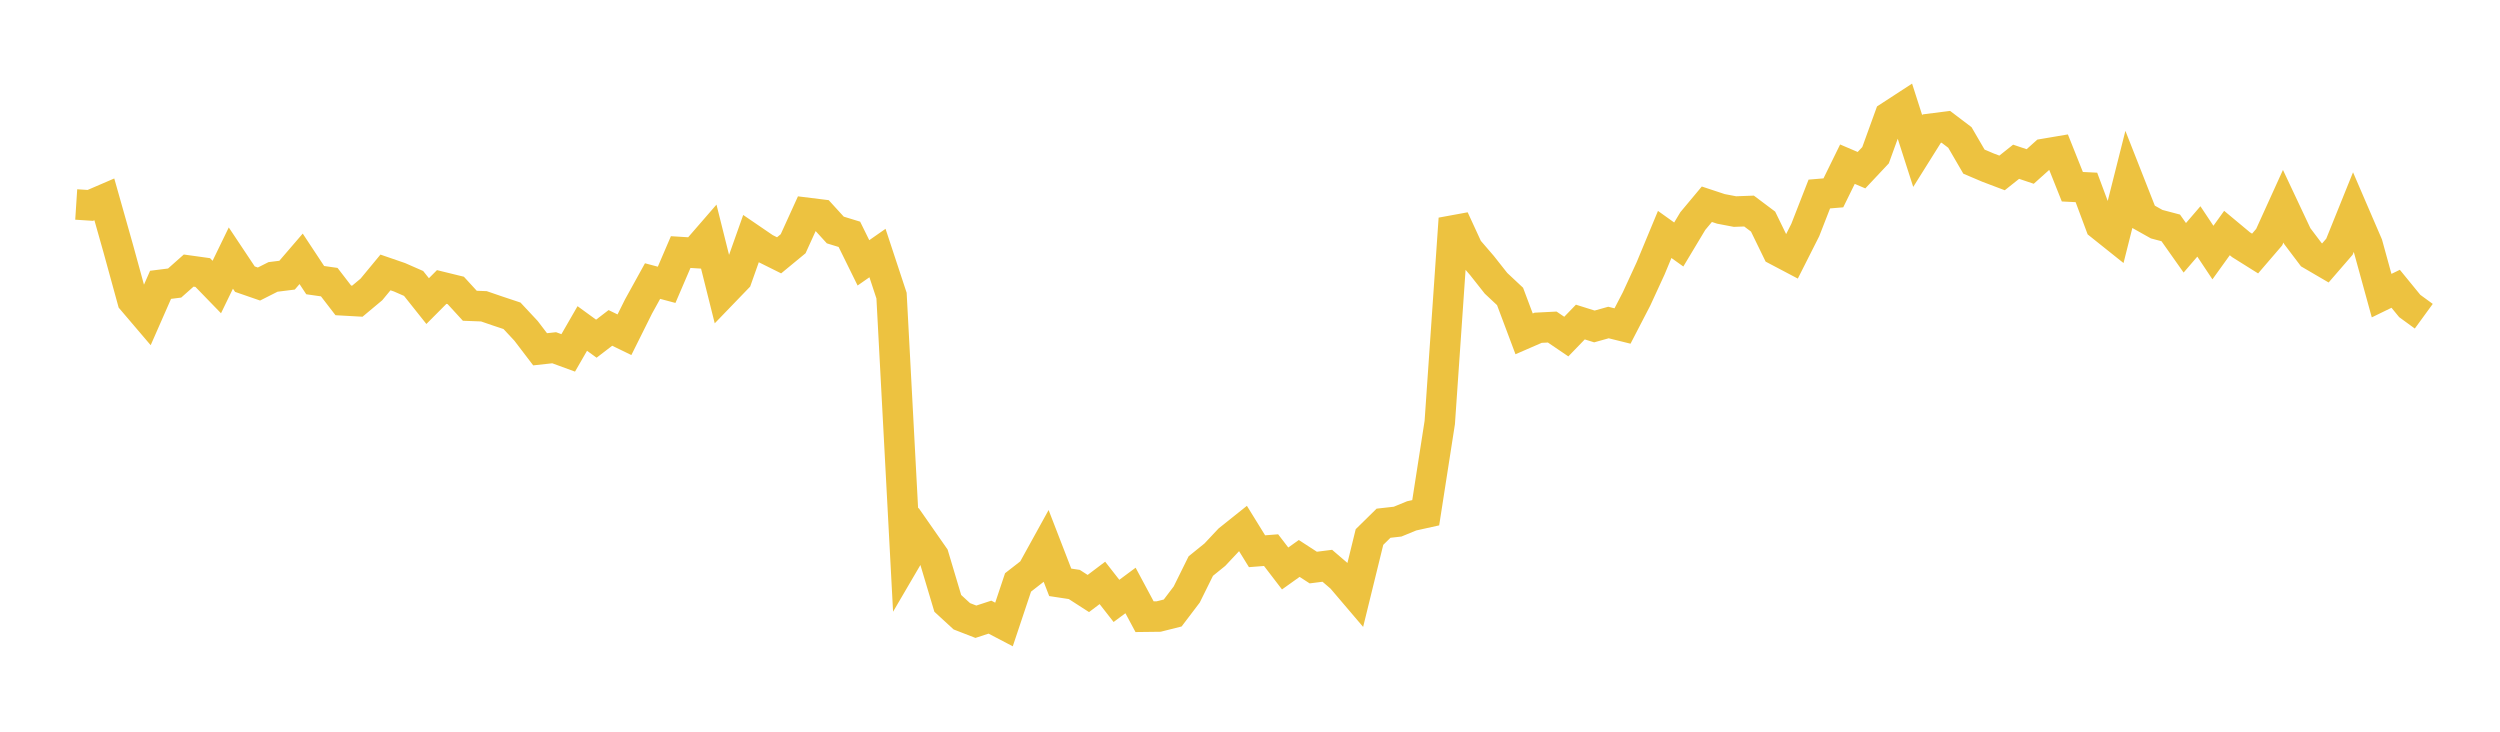 <svg width="164" height="48" xmlns="http://www.w3.org/2000/svg" xmlns:xlink="http://www.w3.org/1999/xlink"><path fill="none" stroke="rgb(237,194,64)" stroke-width="2" d="M5,13.414L5.922,13.474L6.844,13.077L7.766,16.337L8.689,19.7L9.611,20.782L10.533,18.684L11.455,18.568L12.377,17.75L13.299,17.878L14.222,18.829L15.144,16.929L16.066,18.313L16.988,18.632L17.91,18.166L18.832,18.051L19.754,16.979L20.677,18.377L21.599,18.508L22.521,19.705L23.443,19.757L24.365,18.987L25.287,17.872L26.21,18.19L27.132,18.594L28.054,19.752L28.976,18.826L29.898,19.052L30.82,20.058L31.743,20.093L32.665,20.409L33.587,20.716L34.509,21.704L35.431,22.913L36.353,22.812L37.275,23.15L38.198,21.548L39.12,22.218L40.042,21.511L40.964,21.959L41.886,20.108L42.808,18.438L43.731,18.684L44.653,16.536L45.575,16.593L46.497,15.53L47.419,19.217L48.341,18.261L49.263,15.66L50.186,16.29L51.108,16.749L52.03,15.989L52.952,13.963L53.874,14.077L54.796,15.088L55.719,15.371L56.641,17.243L57.563,16.599L58.485,19.393L59.407,36.744L60.329,35.168L61.251,36.49L62.174,39.581L63.096,40.428L64.018,40.786L64.94,40.484L65.862,40.967L66.784,38.207L67.707,37.488L68.629,35.817L69.551,38.201L70.473,38.341L71.395,38.934L72.317,38.238L73.24,39.419L74.162,38.735L75.084,40.456L76.006,40.445L76.928,40.213L77.85,38.998L78.772,37.134L79.695,36.387L80.617,35.405L81.539,34.668L82.461,36.161L83.383,36.089L84.305,37.292L85.228,36.634L86.15,37.232L87.072,37.115L87.994,37.906L88.916,38.989L89.838,35.229L90.76,34.323L91.683,34.219L92.605,33.84L93.527,33.636L94.449,27.714L95.371,14.345L96.293,16.345L97.216,17.417L98.138,18.584L99.06,19.447L99.982,21.902L100.904,21.501L101.826,21.454L102.749,22.08L103.671,21.126L104.593,21.415L105.515,21.157L106.437,21.386L107.359,19.606L108.281,17.603L109.204,15.38L110.126,16.039L111.048,14.502L111.97,13.398L112.892,13.703L113.814,13.879L114.737,13.845L115.659,14.537L116.581,16.43L117.503,16.916L118.425,15.091L119.347,12.728L120.269,12.651L121.192,10.77L122.114,11.164L123.036,10.183L123.958,7.637L124.88,7.037L125.802,9.909L126.725,8.436L127.647,8.319L128.569,9.018L129.491,10.603L130.413,10.995L131.335,11.344L132.257,10.611L133.18,10.922L134.102,10.095L135.024,9.939L135.946,12.249L136.868,12.294L137.79,14.767L138.713,15.504L139.635,11.845L140.557,14.188L141.479,14.706L142.401,14.95L143.323,16.256L144.246,15.182L145.168,16.568L146.09,15.286L147.012,16.054L147.934,16.632L148.856,15.559L149.778,13.529L150.701,15.489L151.623,16.71L152.545,17.249L153.467,16.184L154.389,13.899L155.311,16.039L156.234,19.393L157.156,18.944L158.078,20.072L159,20.744"></path></svg>